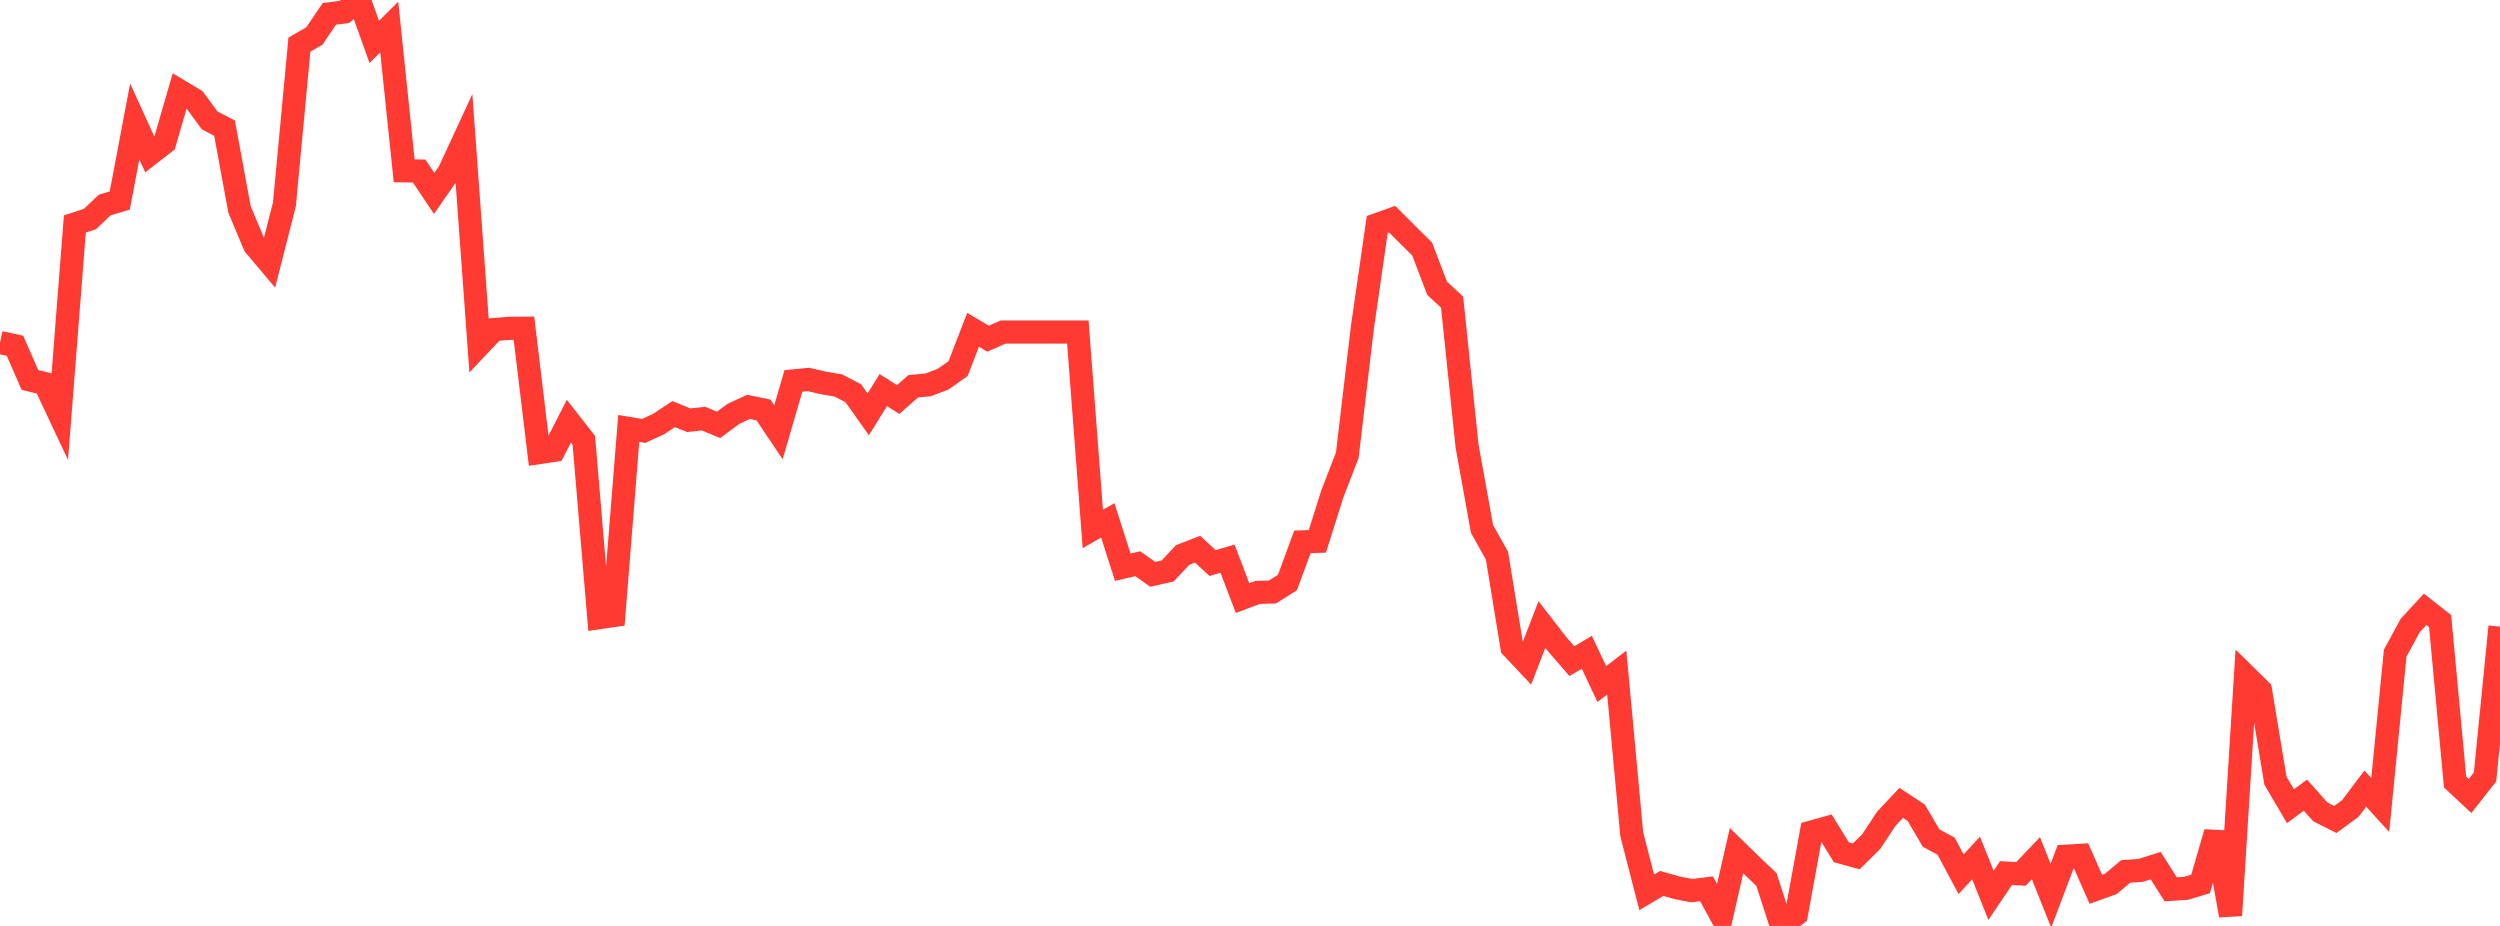 <?xml version="1.0" standalone="no"?>
<!DOCTYPE svg PUBLIC "-//W3C//DTD SVG 1.1//EN" "http://www.w3.org/Graphics/SVG/1.1/DTD/svg11.dtd">

<svg width="135" height="50" viewBox="0 0 135 50" preserveAspectRatio="none" 
  xmlns="http://www.w3.org/2000/svg"
  xmlns:xlink="http://www.w3.org/1999/xlink">


<polyline points="0.0, 18.495 0.808, 18.671 1.617, 20.517 2.425, 20.714 3.234, 22.436 4.042, 12.096 4.85, 11.831 5.659, 11.068 6.467, 10.828 7.275, 6.559 8.084, 8.329 8.892, 7.701 9.701, 4.91 10.509, 5.394 11.317, 6.498 12.126, 6.924 12.934, 11.309 13.743, 13.241 14.551, 14.2 15.359, 11.033 16.168, 2.41 16.976, 1.943 17.784, 0.75 18.593, 0.644 19.401, 0.0 20.21, 2.265 21.018, 1.458 21.826, 9.225 22.635, 9.236 23.443, 10.444 24.251, 9.285 25.06, 7.536 25.868, 18.653 26.677, 17.797 27.485, 17.73 28.293, 17.723 29.102, 24.44 29.91, 24.32 30.719, 22.745 31.527, 23.779 32.335, 33.356 33.144, 33.238 33.952, 23.136 34.76, 23.269 35.569, 22.897 36.377, 22.362 37.186, 22.692 37.994, 22.607 38.802, 22.943 39.611, 22.346 40.419, 21.972 41.228, 22.138 42.036, 23.343 42.844, 20.569 43.653, 20.49 44.461, 20.677 45.269, 20.815 46.078, 21.234 46.886, 22.373 47.695, 21.066 48.503, 21.574 49.311, 20.859 50.12, 20.783 50.928, 20.475 51.737, 19.905 52.545, 17.81 53.353, 18.289 54.162, 17.931 54.97, 17.931 55.778, 17.931 56.587, 17.931 57.395, 17.931 58.204, 17.931 59.012, 28.564 59.82, 28.098 60.629, 30.628 61.437, 30.44 62.246, 31.014 63.054, 30.832 63.862, 29.969 64.671, 29.657 65.479, 30.405 66.287, 30.169 67.096, 32.296 67.904, 31.991 68.713, 31.968 69.521, 31.457 70.329, 29.262 71.138, 29.233 71.946, 26.669 72.754, 24.581 73.563, 17.726 74.371, 12.125 75.18, 11.837 75.988, 12.647 76.796, 13.447 77.605, 15.57 78.413, 16.314 79.222, 24.095 80.03, 28.566 80.838, 30.008 81.647, 34.959 82.455, 35.817 83.263, 33.723 84.072, 34.767 84.88, 35.702 85.689, 35.222 86.497, 36.939 87.305, 36.318 88.114, 45.051 88.922, 48.186 89.731, 47.705 90.539, 47.936 91.347, 48.094 92.156, 47.997 92.964, 49.481 93.772, 45.936 94.581, 46.725 95.389, 47.495 96.198, 50.0 97.006, 49.371 97.814, 44.933 98.623, 44.707 99.431, 46.023 100.24, 46.244 101.048, 45.443 101.856, 44.217 102.665, 43.355 103.473, 43.885 104.281, 45.256 105.09, 45.694 105.898, 47.209 106.707, 46.331 107.515, 48.348 108.323, 47.147 109.132, 47.191 109.94, 46.342 110.749, 48.368 111.557, 46.234 112.365, 46.187 113.174, 48.02 113.982, 47.731 114.79, 47.057 115.599, 47.001 116.407, 46.745 117.216, 48.024 118.024, 47.973 118.832, 47.732 119.641, 44.95 120.449, 49.432 121.257, 36.48 122.066, 37.275 122.874, 42.158 123.683, 43.534 124.491, 42.938 125.299, 43.843 126.108, 44.252 126.916, 43.659 127.725, 42.585 128.533, 43.469 129.341, 35.268 130.15, 33.78 130.958, 32.904 131.766, 33.539 132.575, 42.228 133.383, 42.982 134.192, 41.953 135.0, 33.837" fill="none" stroke="#ff3a33" stroke-width="1.25"/>

</svg>